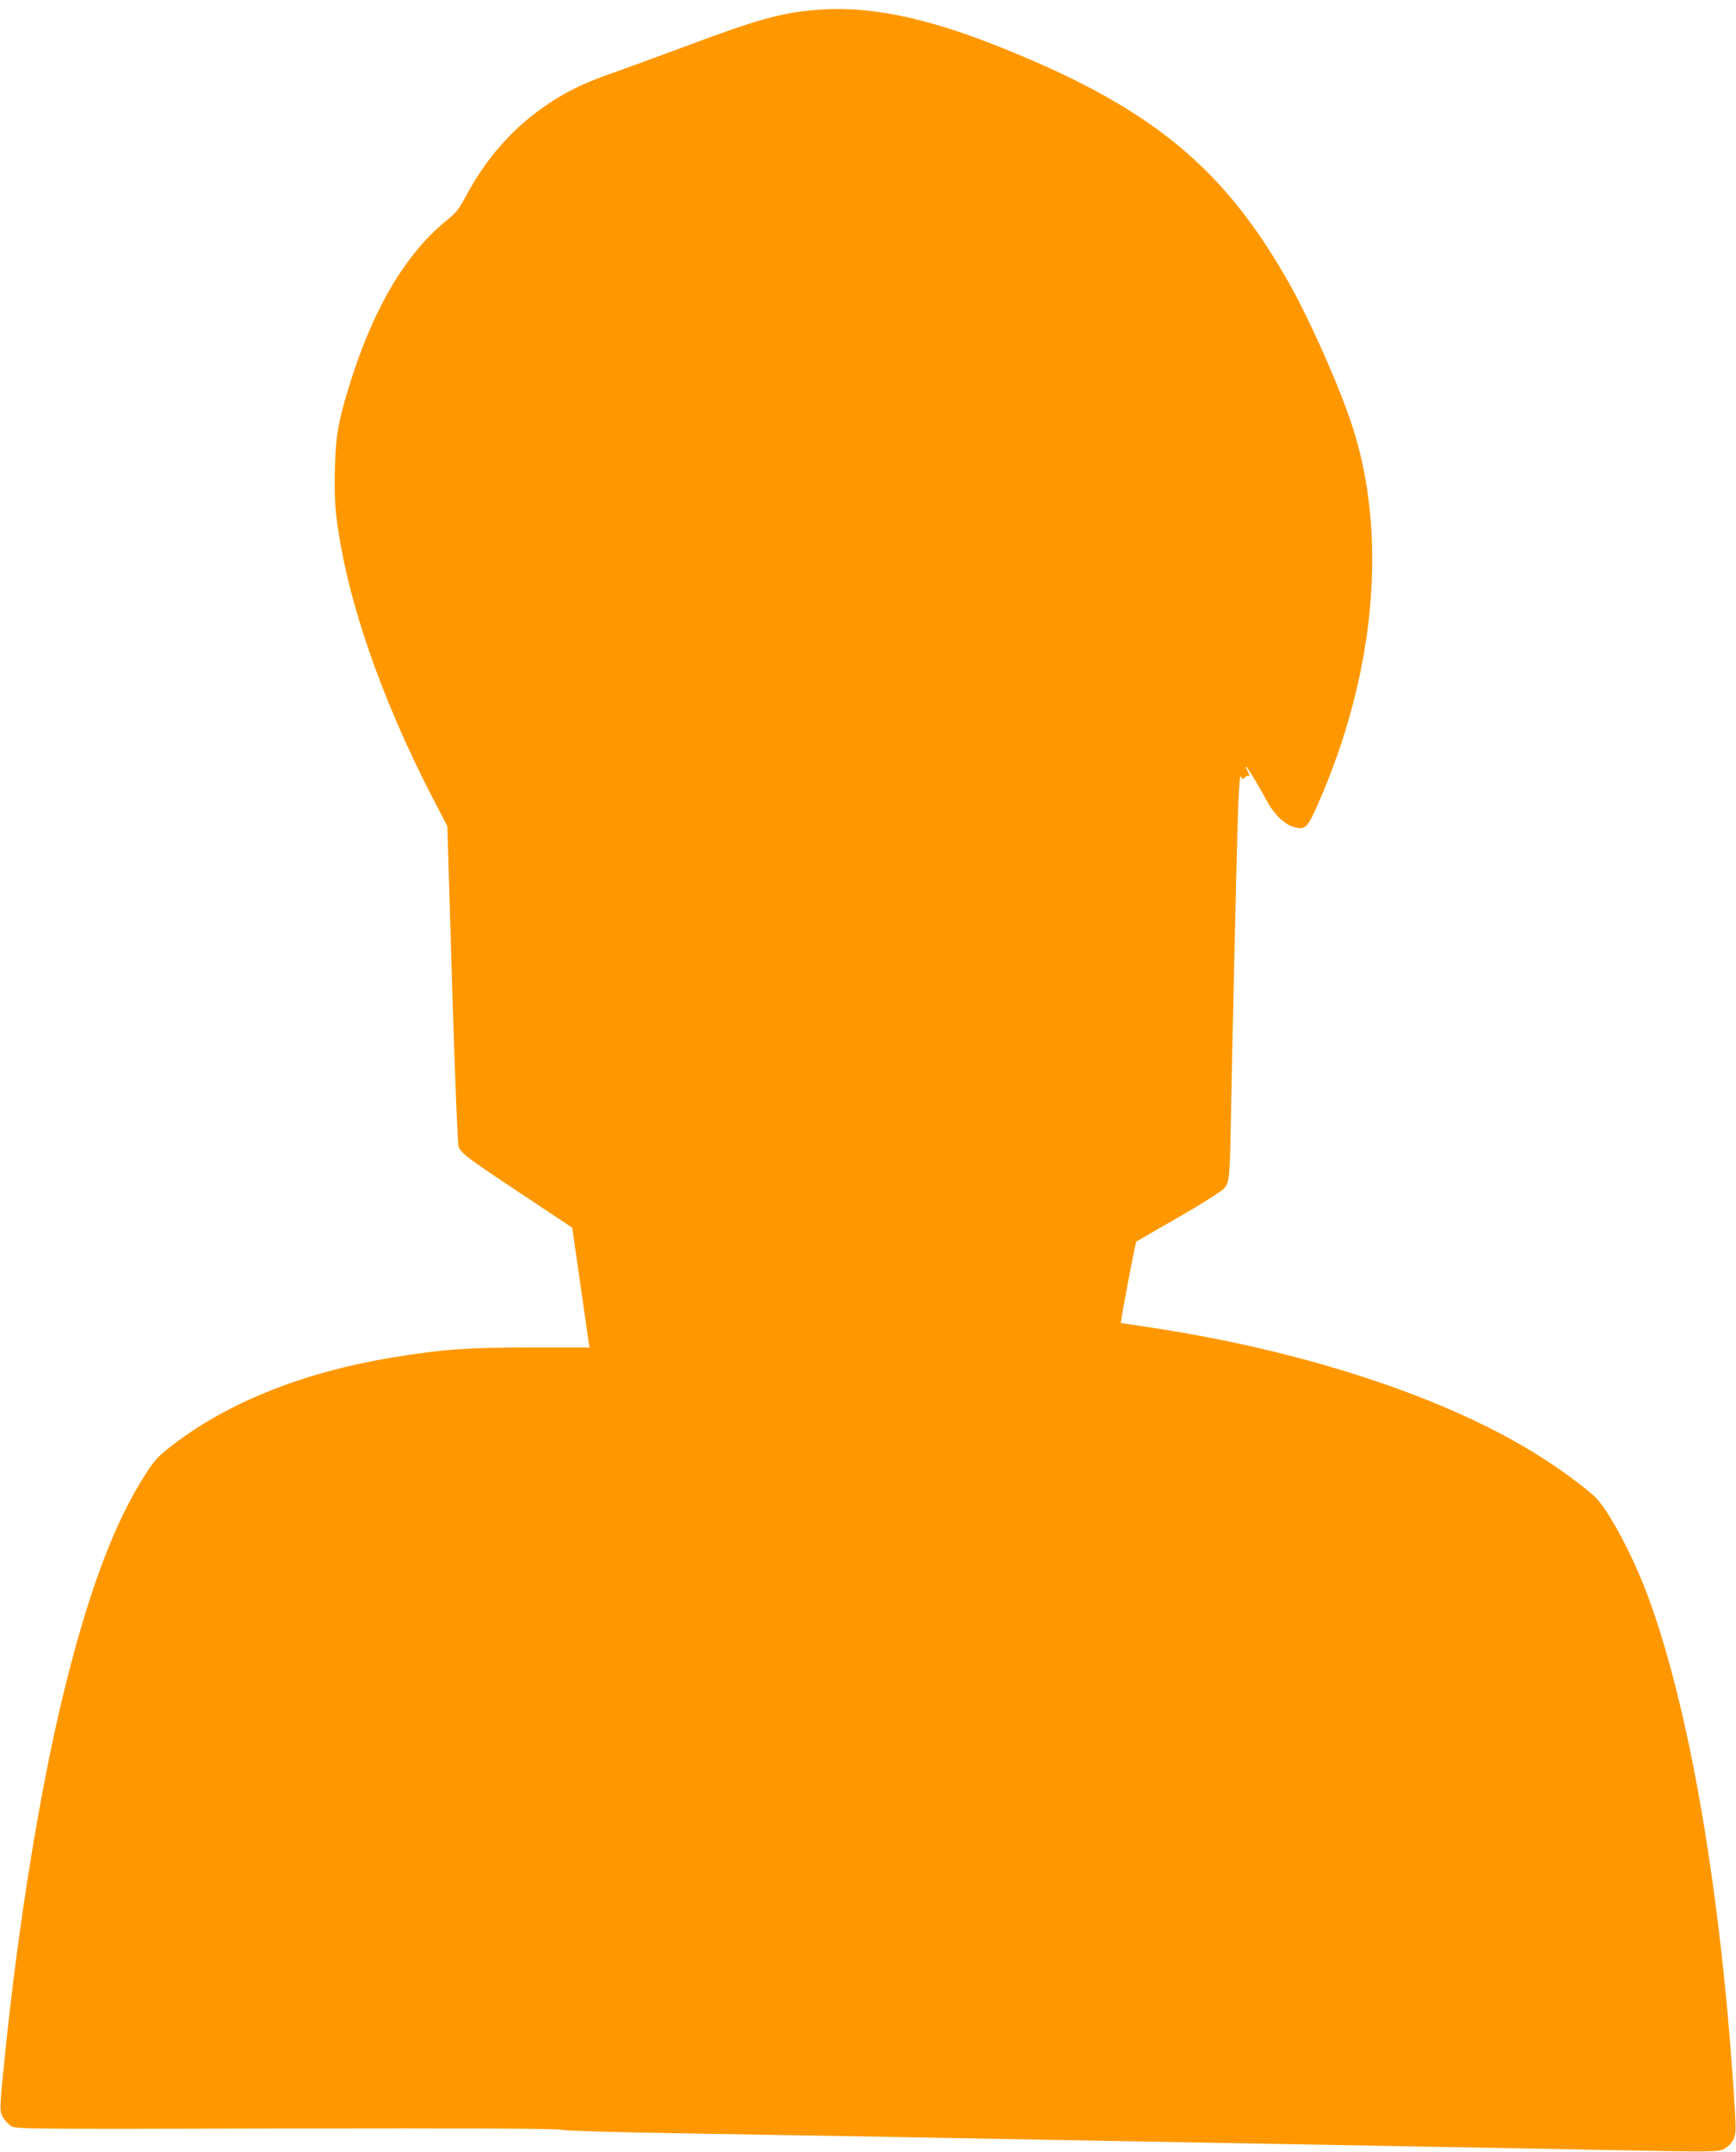 <?xml version="1.0" standalone="no"?>
<!DOCTYPE svg PUBLIC "-//W3C//DTD SVG 20010904//EN"
 "http://www.w3.org/TR/2001/REC-SVG-20010904/DTD/svg10.dtd">
<svg version="1.0" xmlns="http://www.w3.org/2000/svg"
 width="1033pt" height="1280pt" viewBox="0 0 1033 1280"
 preserveAspectRatio="xMidYMid meet">
<g transform="translate(0,1280) scale(0.1,-0.1)"
fill="#ff9800" stroke="none">
<path d="M4833 12739 c-194 -18 -338 -59 -753 -214 -168 -63 -366 -135 -440
-161 -156 -54 -263 -105 -375 -180 -208 -138 -371 -322 -495 -555 -35 -67 -58
-96 -100 -130 -254 -201 -452 -535 -595 -1004 -63 -206 -76 -284 -82 -471 -3
-102 -1 -213 6 -275 54 -480 258 -1082 577 -1699 l86 -165 28 -941 c16 -517
33 -952 39 -965 15 -40 53 -68 371 -279 l305 -203 47 -326 c25 -179 49 -339
51 -356 l5 -30 -357 0 c-381 -1 -514 -11 -817 -60 -531 -88 -979 -267 -1314
-526 -77 -60 -102 -86 -151 -163 -191 -294 -351 -724 -500 -1346 -134 -559
-261 -1344 -338 -2100 -35 -338 -35 -351 -12 -387 11 -18 32 -40 47 -50 26
-17 103 -18 1624 -14 1113 2 1614 0 1651 -8 32 -6 329 -15 714 -21 363 -6 894
-15 1180 -20 286 -5 777 -14 1090 -20 314 -6 813 -15 1110 -20 297 -5 792 -14
1100 -20 308 -5 813 -15 1123 -21 536 -10 564 -10 600 8 24 12 44 32 56 56 18
38 18 46 2 290 -80 1210 -265 2277 -508 2937 -89 240 -232 511 -315 594 -38
38 -157 129 -270 204 -540 362 -1404 656 -2353 802 -107 16 -197 30 -200 30
-5 0 86 480 92 485 2 1 114 66 250 144 136 78 259 156 272 172 32 38 34 56 41
434 7 405 32 1488 41 1788 4 125 11 227 15 227 5 0 9 -5 9 -11 0 -6 7 -3 16 5
8 9 20 13 26 10 5 -3 2 8 -6 25 -9 17 -15 31 -12 31 7 0 79 -119 120 -197 45
-85 108 -147 164 -162 69 -19 81 -8 144 135 344 779 418 1608 201 2261 -75
228 -250 622 -372 838 -392 694 -826 1048 -1725 1407 -454 181 -796 248 -1113
217z"/>
</g>
</svg>
